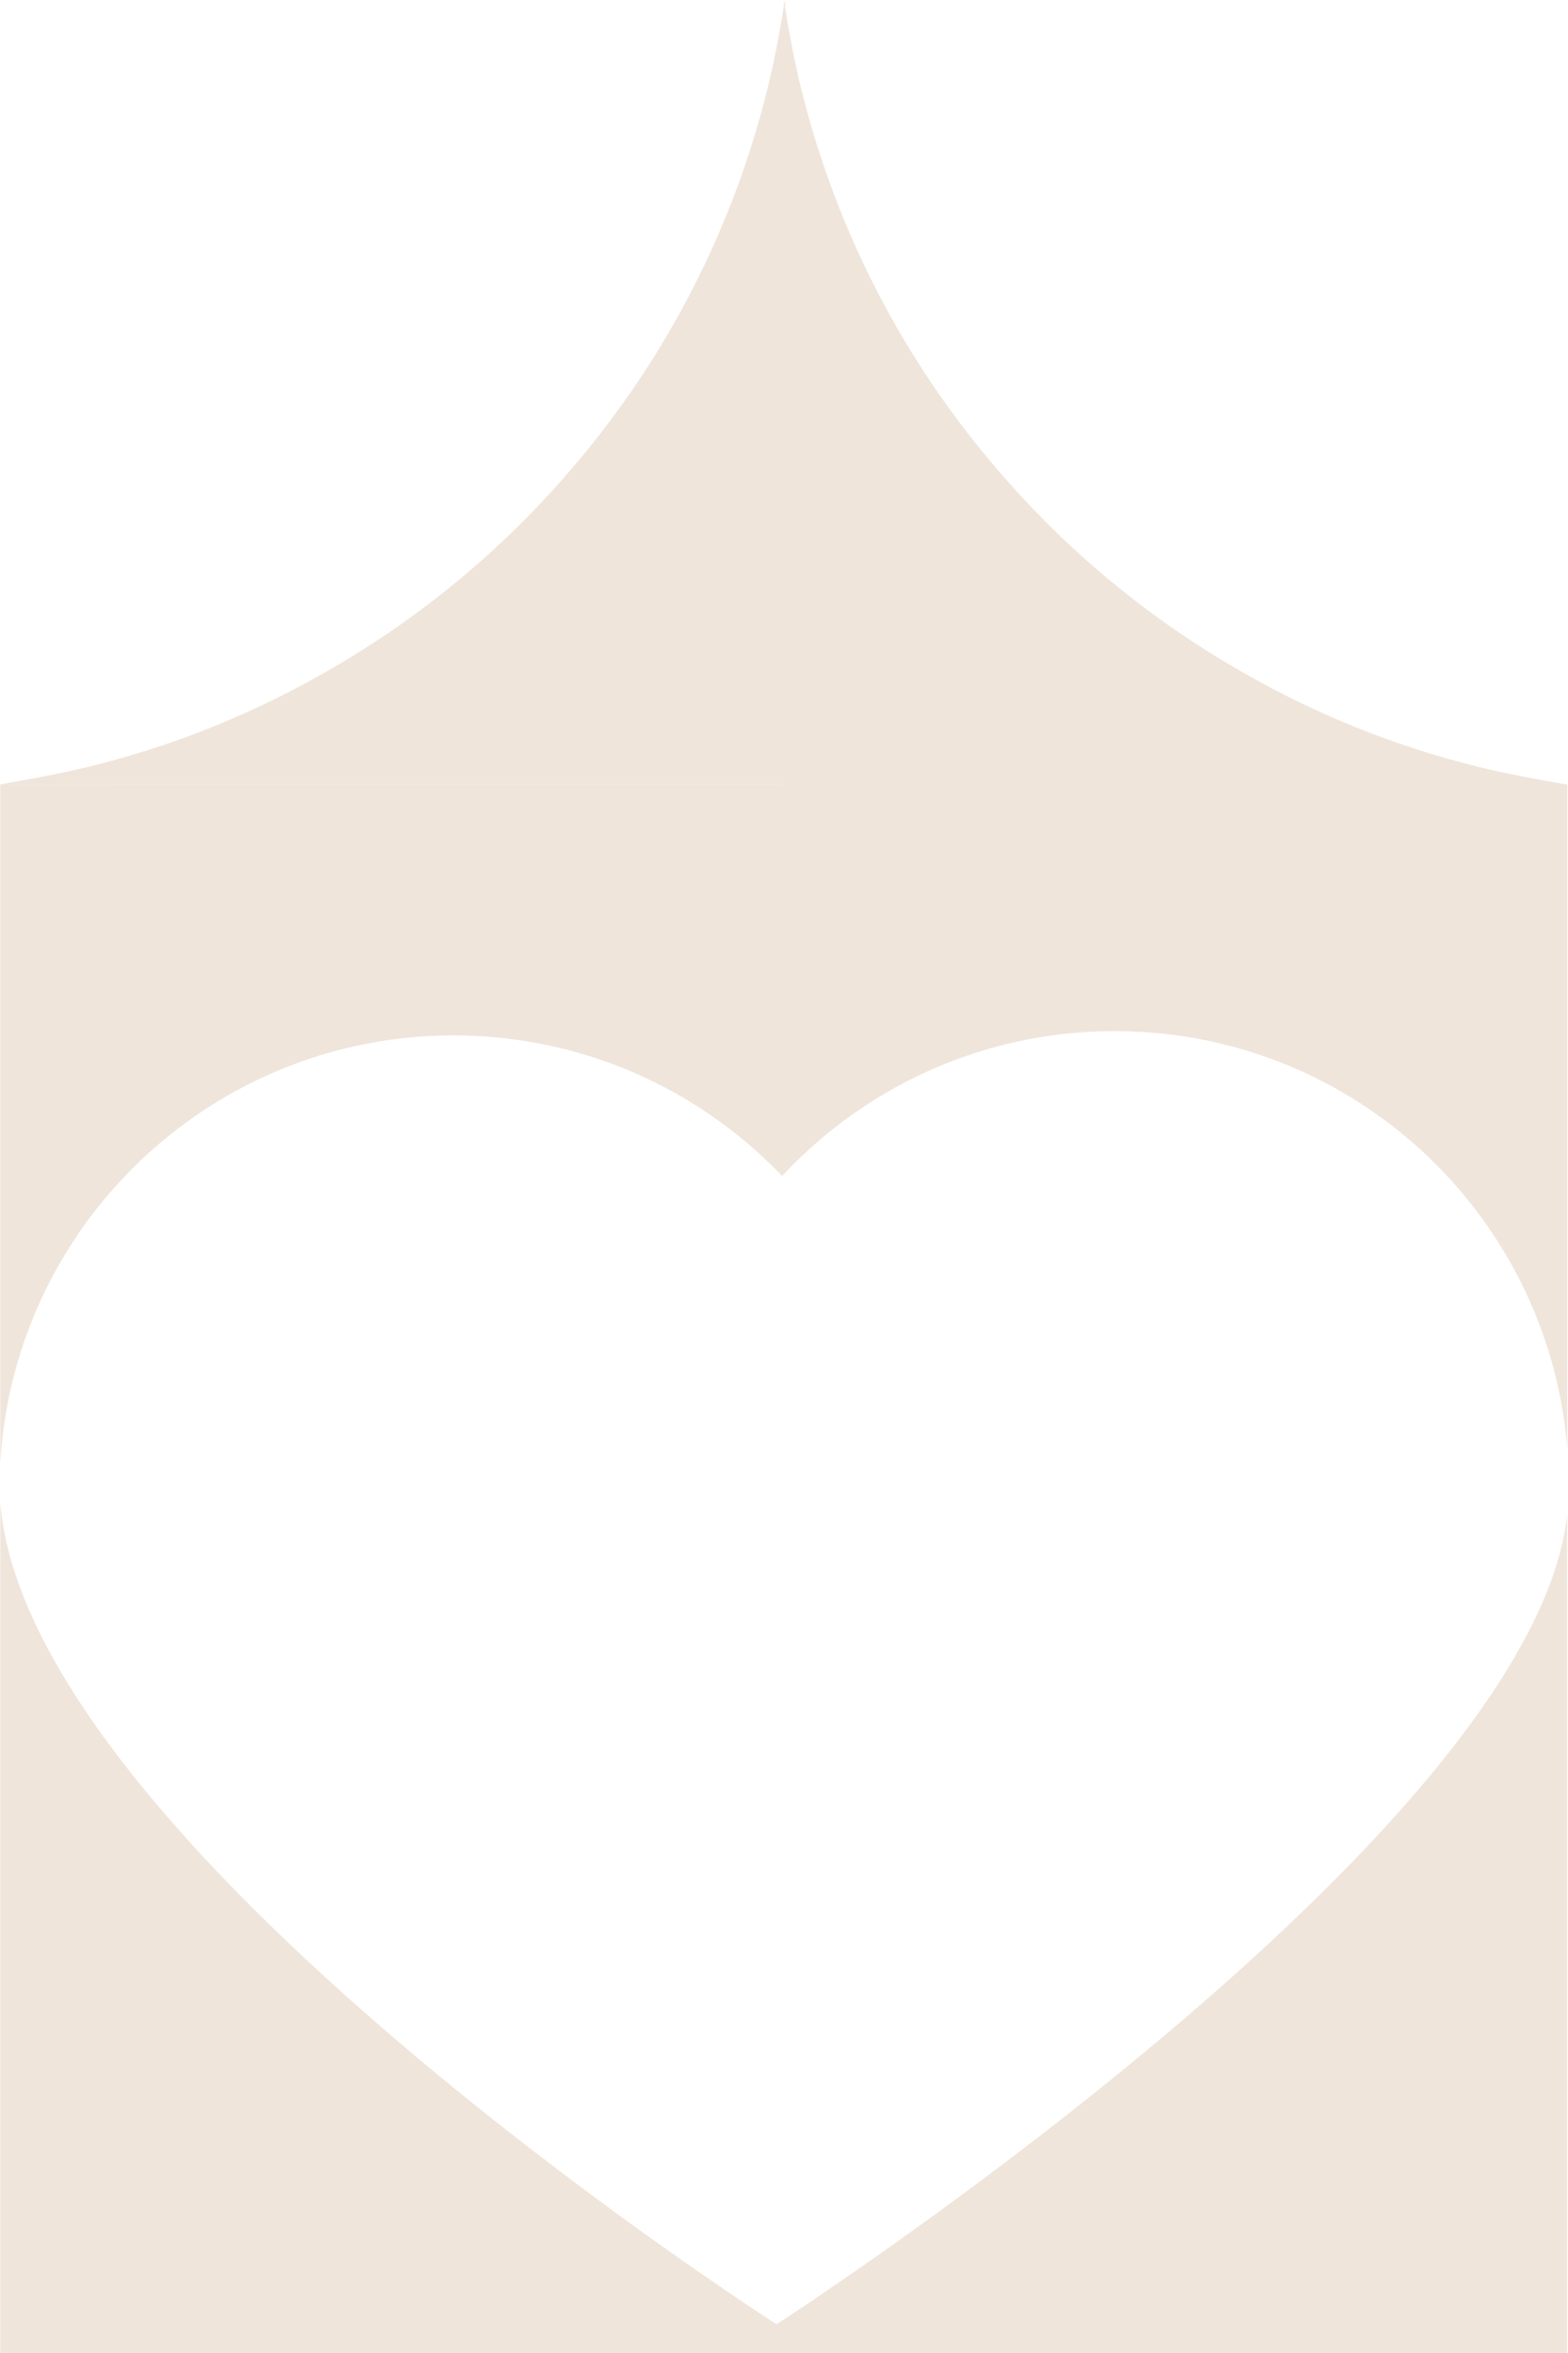 <svg width="90" height="135"  xmlns="http://www.w3.org/2000/svg" viewBox="0 0 113.87 170.87">
  <path d="M0 56.96v49.26C1.04 88.55 15.91 74.76 33.75 75.2c9.09.23 17.23 4.11 23.05 10.2 6.21-6.67 15.14-10.75 24.97-10.51 17.05.42 30.75 13.7 32.07 30.33V56.98h.04-.04v-.02h-.1c-1.81-.32-3.62-.64-5.41-1.05a65.914 65.914 0 0 1-15.44-5.66c-8.49-4.38-15.74-10.28-21.74-17.7a66.545 66.545 0 0 1-11.14-19.98 64.725 64.725 0 0 1-2.69-10.23c-.11-.6-.21-1.2-.31-1.8V.01c-.02.09-.03.18-.05.27-.01-.08-.03-.15-.04-.23V.5c-.1.6-.2 1.2-.31 1.8-.62 3.48-1.52 6.89-2.69 10.23a66.763 66.763 0 0 1-11.14 19.98c-6 7.42-13.25 13.32-21.74 17.7a65.839 65.839 0 0 1-15.43 5.66c-1.84.42-3.7.75-5.56 1.08h56.58c.1 0 .2 0 .3.01s-56.91 0-56.91 0Zm56.39 111.82S1.93 133.96 0 109.1v61.77h113.83v-60.86c-2.59 23.42-57.43 58.77-57.43 58.77Z" style="fill:#efe5db"/>
</svg>